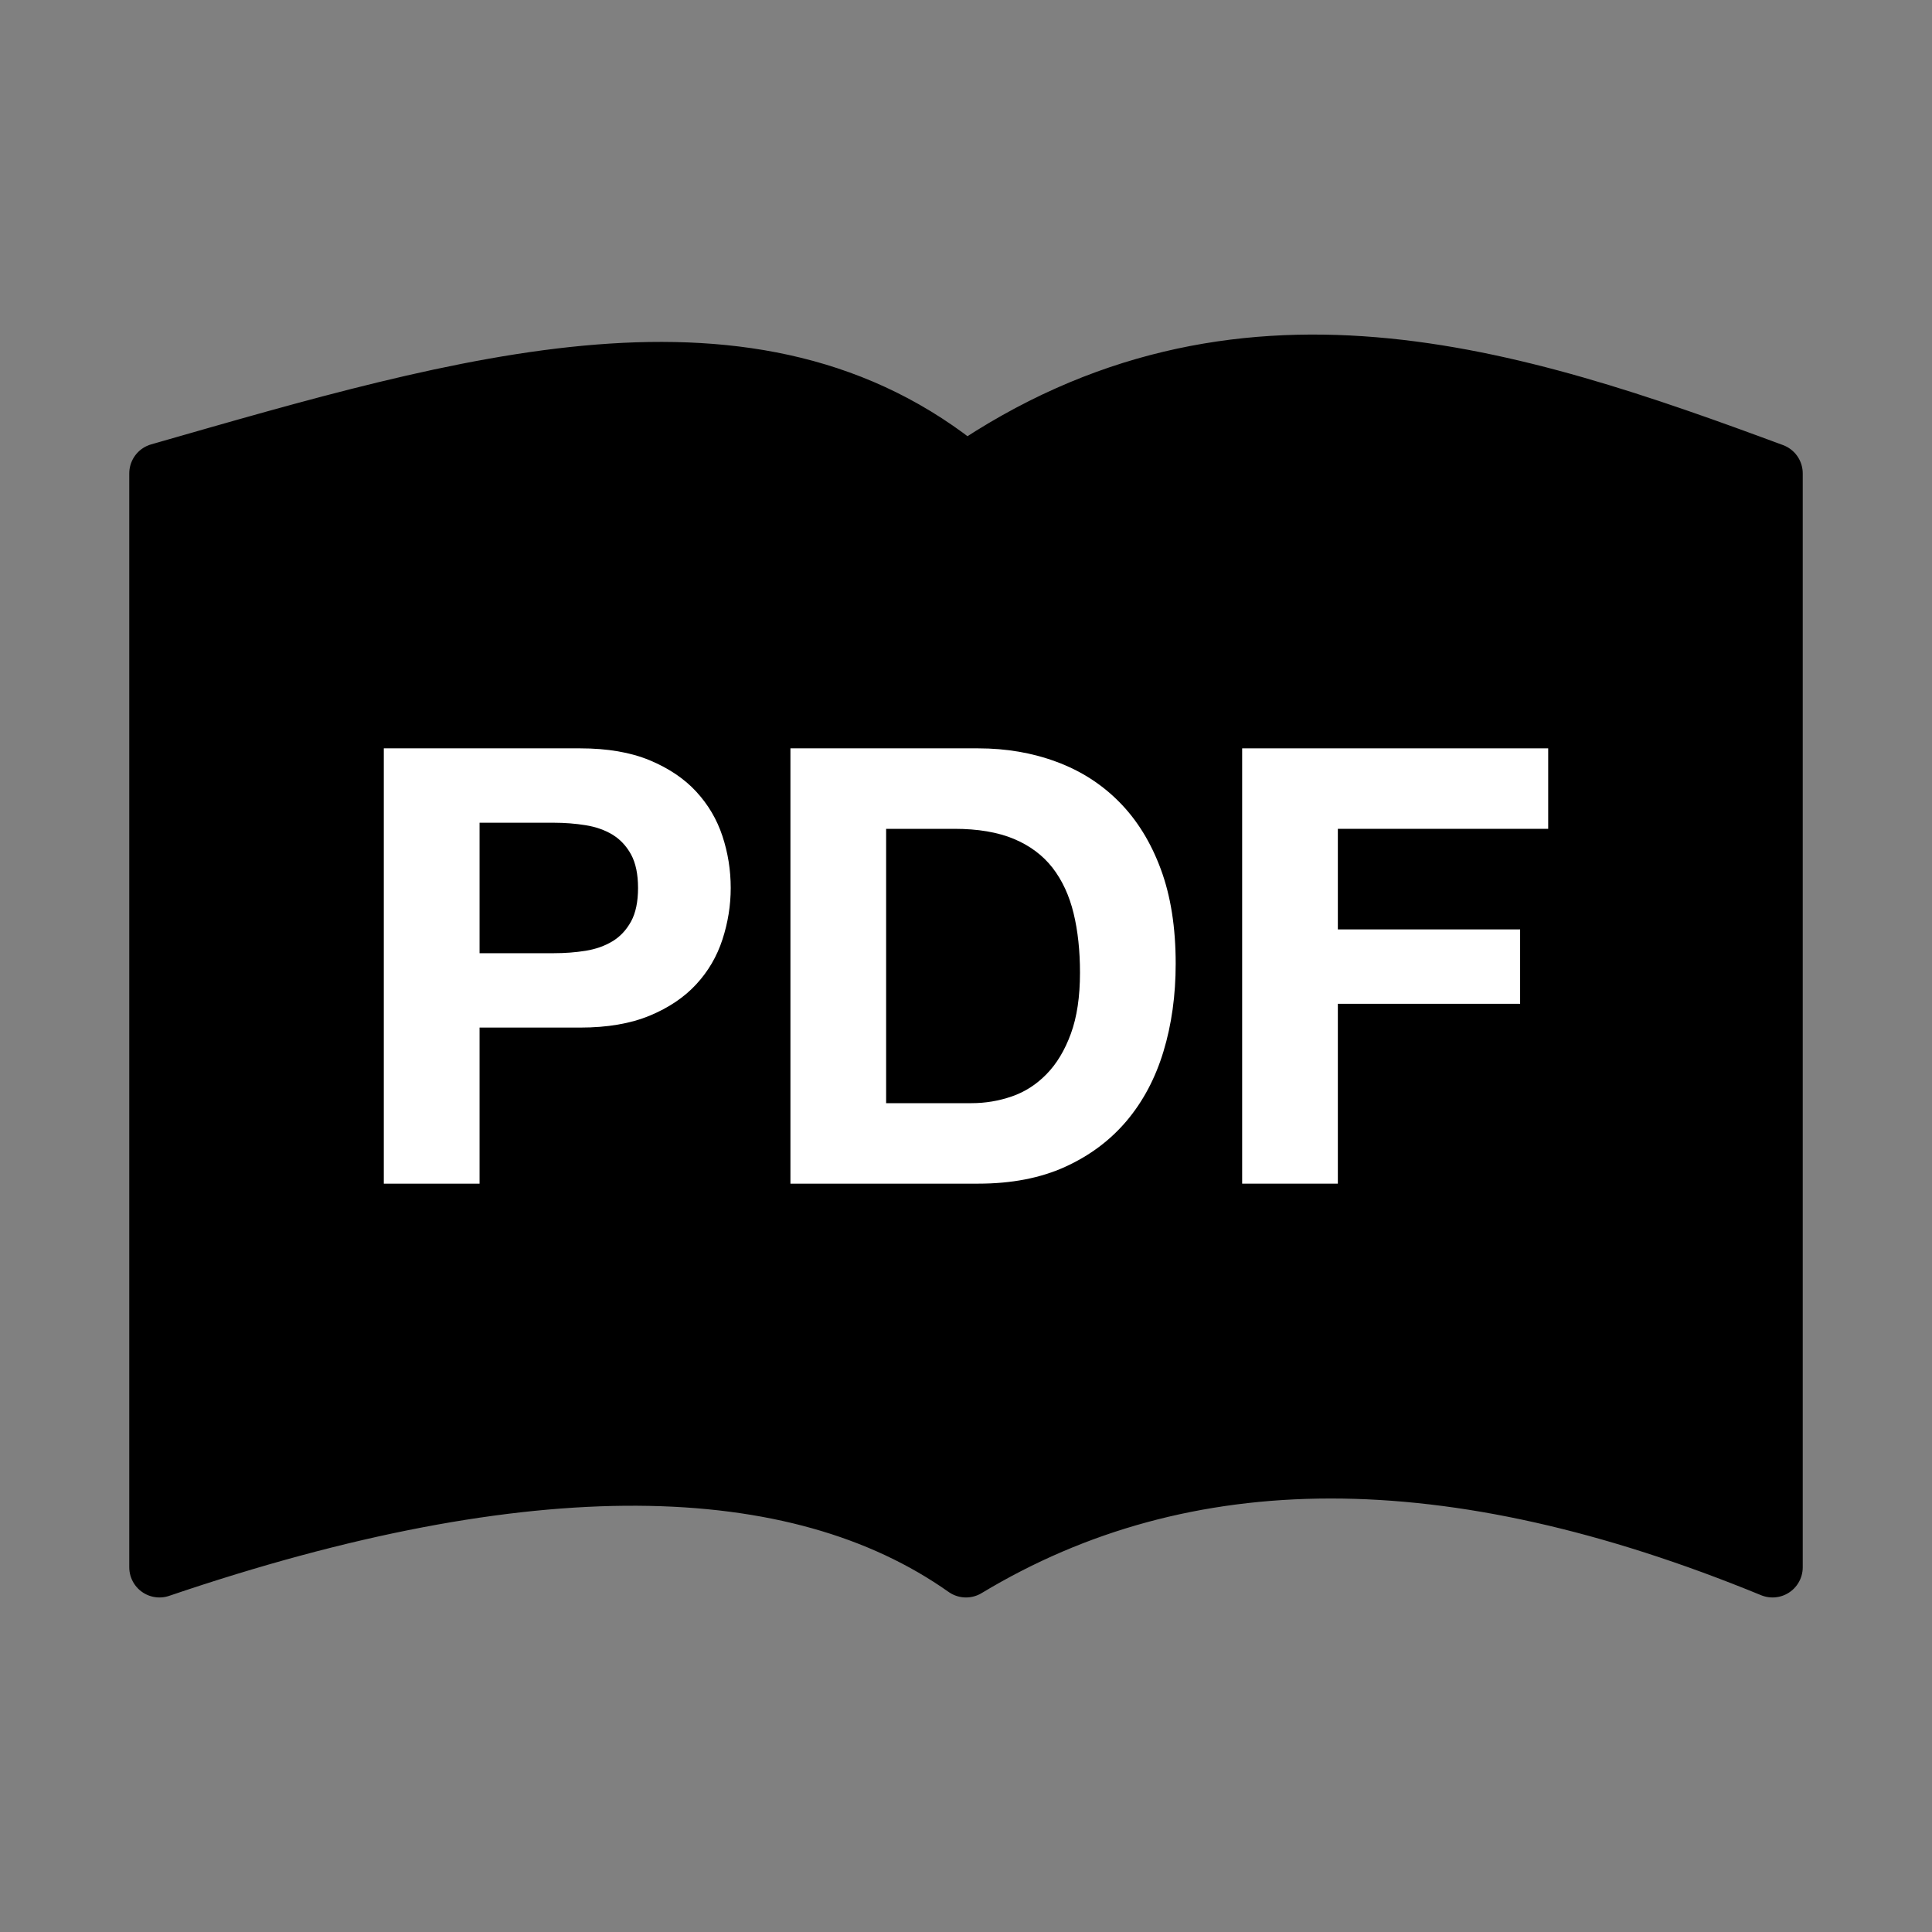 <?xml version="1.0" encoding="UTF-8" standalone="no"?>
<svg
  width="100%"
  height="100%"
  viewBox="0 0 32 32"
  version="1.1"
  xmlns="http://www.w3.org/2000/svg"
  id="favicon"
>
  <rect x="0" y="0" width="32" height="32" fill="#808080" stroke="none"/>
  <defs>
    <style>
      #favicon {
        stroke-linecap: round;
        stroke-linejoin: round;
        stroke-miterlimit: 1.5;
      }
      .book {
        fill: #000;
        stroke: #000;
        stroke-width: 1;
      }
      .letter {
        fill: #fff;
      }
      @media (prefers-color-scheme: dark) {
        .book {
          fill: #fff;
          stroke: #fff;
        }
        .letter {
          fill: #000;
        }
      }
    </style>
  </defs>
  <path class="book" d="M16,25.959c3.617,-2.18 8.023,-2.191 13.359,-0l0,-18.118c-4.303,-1.595 -8.852,-3.09 -13.359,-0c-3.509,-2.9 -8.259,-1.462 -13.359,-0l-0,18.118c6.095,-2.073 10.56,-1.978 13.359,-0Z"/>
  <path class="letter" d="M7.943,15.788l-0,-2.161l1.231,0c0.182,0 0.357,0.014 0.525,0.041c0.169,0.027 0.317,0.079 0.445,0.156c0.128,0.078 0.23,0.187 0.308,0.328c0.077,0.142 0.116,0.327 0.116,0.556c-0,0.228 -0.039,0.414 -0.116,0.555c-0.078,0.141 -0.18,0.251 -0.308,0.328c-0.128,0.077 -0.276,0.13 -0.445,0.157c-0.168,0.027 -0.343,0.04 -0.525,0.04l-1.231,-0Zm-1.586,-3.393l0,7.21l1.586,-0l-0,-2.585l1.666,-0c0.451,-0 0.834,-0.066 1.151,-0.197c0.316,-0.131 0.574,-0.305 0.772,-0.52c0.199,-0.215 0.343,-0.463 0.434,-0.742c0.091,-0.28 0.137,-0.564 0.137,-0.853c-0,-0.297 -0.046,-0.583 -0.137,-0.859c-0.091,-0.276 -0.235,-0.521 -0.434,-0.737c-0.198,-0.215 -0.456,-0.388 -0.772,-0.52c-0.317,-0.131 -0.7,-0.197 -1.151,-0.197l-3.252,0Z"/>
  <path class="letter" d="M14.677,18.272l0,-4.544l1.131,0c0.391,0 0.719,0.056 0.985,0.167c0.265,0.111 0.479,0.271 0.641,0.479c0.161,0.209 0.277,0.46 0.348,0.753c0.071,0.292 0.106,0.621 0.106,0.984c0,0.397 -0.05,0.734 -0.151,1.01c-0.101,0.276 -0.236,0.5 -0.404,0.671c-0.168,0.172 -0.36,0.295 -0.576,0.369c-0.215,0.074 -0.437,0.111 -0.666,0.111l-1.414,-0Zm-1.585,-5.877l0,7.21l3.11,-0c0.552,-0 1.032,-0.093 1.439,-0.278c0.407,-0.185 0.747,-0.439 1.02,-0.762c0.272,-0.323 0.476,-0.707 0.61,-1.151c0.135,-0.445 0.202,-0.929 0.202,-1.454c0,-0.599 -0.082,-1.121 -0.247,-1.565c-0.165,-0.445 -0.394,-0.815 -0.687,-1.111c-0.292,-0.296 -0.639,-0.518 -1.04,-0.666c-0.4,-0.149 -0.833,-0.223 -1.297,-0.223l-3.11,0Z"/>
  <path class="letter" d="M20.574,12.395l-0,7.21l1.585,-0l0,-2.979l3.019,0l0,-1.232l-3.019,0l0,-1.666l3.484,0l-0,-1.333l-5.069,0Z"/>
</svg>